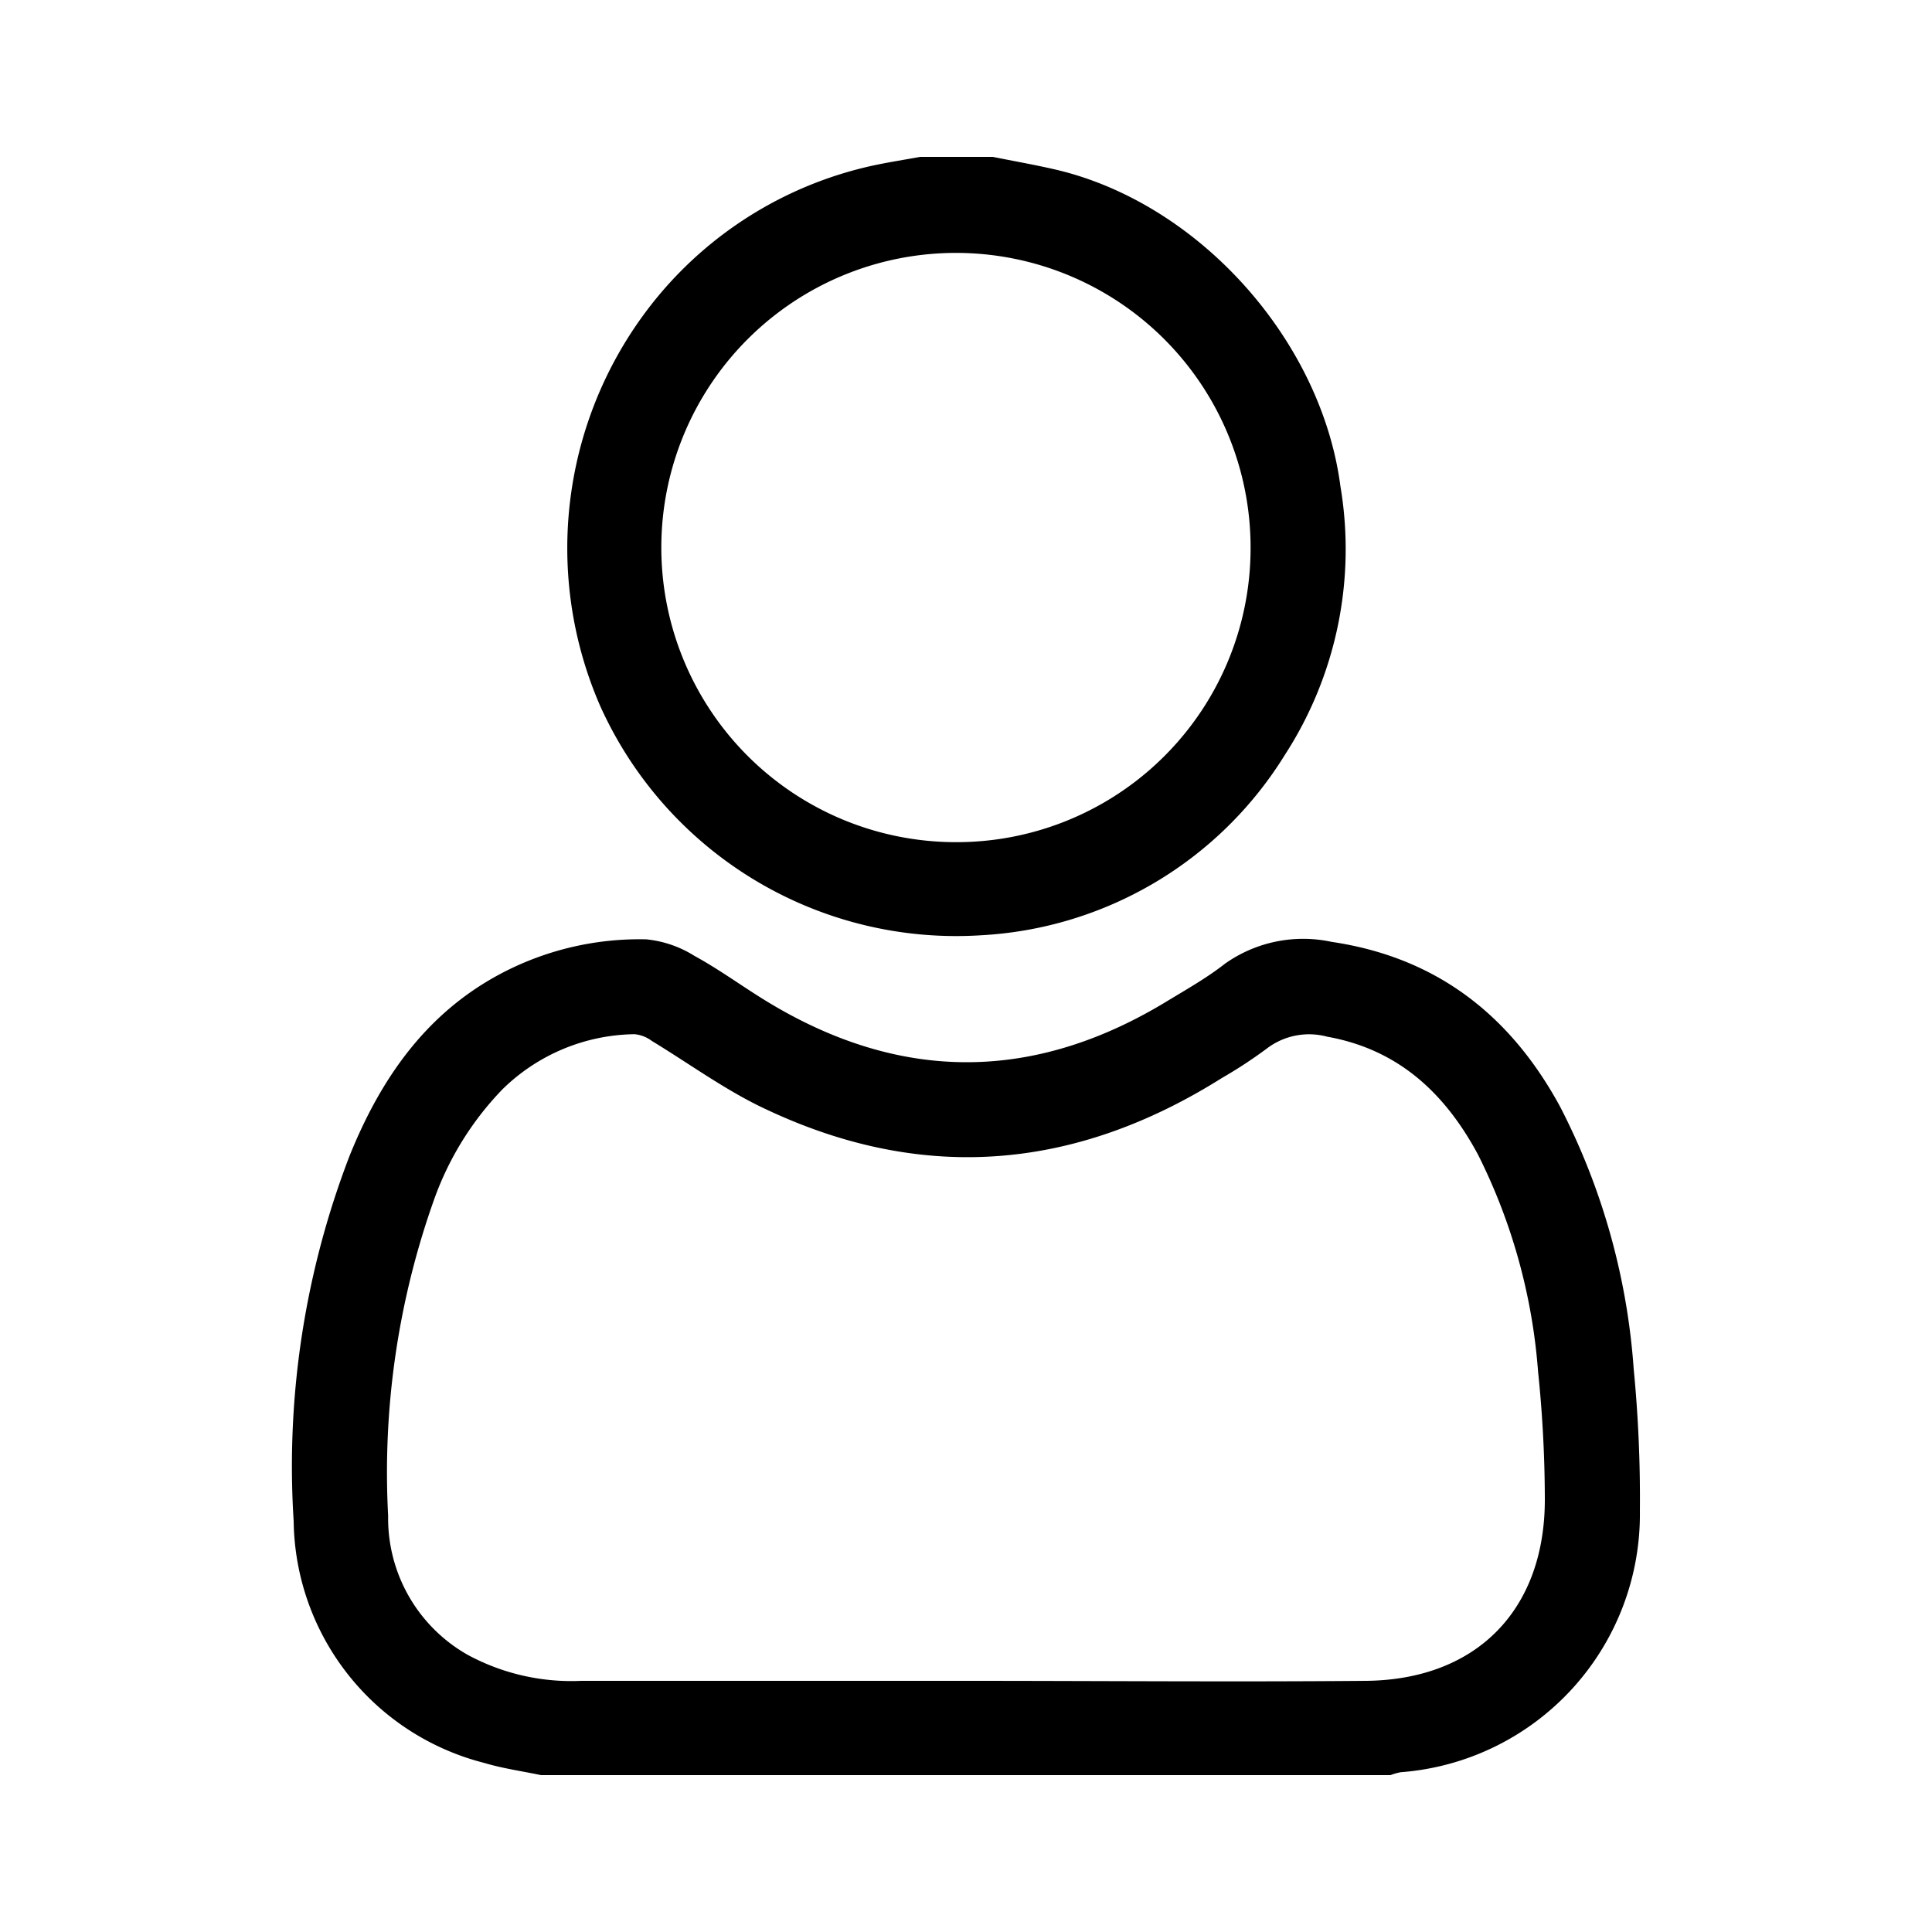 <?xml version="1.0" encoding="UTF-8" standalone="no"?>
<svg
   viewBox="0 0 100 100"
   version="1.1"
   id="svg14"
   sodipodi:docname="d231febf266e3ba144cc366db5471f7a.svg"
   width="100"
   height="100"
   xmlns:inkscape="http://www.inkscape.org/namespaces/inkscape"
   xmlns:sodipodi="http://sodipodi.sourceforge.net/DTD/sodipodi-0.dtd"
   xmlns="http://www.w3.org/2000/svg"
   xmlns:svg="http://www.w3.org/2000/svg">
  <sodipodi:namedview
     id="namedview16"
     pagecolor="#ffffff"
     bordercolor="#666666"
     borderopacity="1.0"
     inkscape:pageshadow="2"
     inkscape:pageopacity="0.0"
     inkscape:pagecheckerboard="0" />
  <defs
     id="defs4">
    <style
       id="style2">.cls-1{fill:#fff;opacity:0;}</style>
  </defs>
  <g
     id="Layer_2"
     data-name="Layer 2">
    <g
       id="Layer_1-2"
       data-name="Layer 1">
      <rect
         class="cls-1"
         width="100"
         height="100"
         id="rect6"
         x="0"
         y="0" />
      <path
         d="M 28,91.88 C 27,91.67 26,91.53 25.07,91.25 A 13.09,13.09 0 0 1 15.2,78.73 44.73,44.73 0 0 1 18.1,59.81 c 1.58,-3.91 3.89,-7.3 7.74,-9.37 a 15.36,15.36 0 0 1 7.61,-1.82 5.75,5.75 0 0 1 2.5,0.86 c 1.23,0.67 2.38,1.51 3.59,2.26 q 10.49,6.48 21,0 c 1,-0.6 2,-1.18 2.88,-1.87 a 7,7 0 0 1 5.5,-1.12 c 5.42,0.8 9.25,3.78 11.83,8.53 a 34.91,34.91 0 0 1 3.81,13.58 69.09,69.09 0 0 1 0.32,7.34 13.39,13.39 0 0 1 -12.38,13.53 3.21,3.21 0 0 0 -0.53,0.15 z M 50,87 v 0 c 6.91,0 13.82,0.06 20.73,0 5.75,-0.07 9.27,-3.73 9.23,-9.48 A 64.77,64.77 0 0 0 79.61,70.99 30,30 0 0 0 76.5,59.76 c -1.71,-3.18 -4.12,-5.44 -7.8,-6.1 a 3.61,3.61 0 0 0 -3.14,0.62 23.73,23.73 0 0 1 -2.32,1.52 c -7.73,4.86 -15.73,5.47 -24,1.42 -1.91,-0.95 -3.67,-2.23 -5.5,-3.34 A 1.77,1.77 0 0 0 32.85,53.53 9.94,9.94 0 0 0 26,56.39 15.87,15.87 0 0 0 22.5,62 42.12,42.12 0 0 0 20.09,78.46 8.12,8.12 0 0 0 24.2,85.65 11.27,11.27 0 0 0 30.09,87 Z"
         id="path8" />
      <path
         d="m 51.39,8.12 c 1.09,0.22 2.18,0.41 3.26,0.66 7.41,1.74 13.74,8.82 14.73,16.39 A 19.59,19.59 0 0 1 66.5,39.08 19.73,19.73 0 0 1 50.77,48.41 20.21,20.21 0 0 1 31.07,36.55 20.44,20.44 0 0 1 34.13,15.25 20,20 0 0 1 45.32,8.54 C 46.09,8.38 46.86,8.26 47.63,8.12 Z M 64.73,28.4 A 15.25,15.25 0 1 0 49.38,43.59 15.22,15.22 0 0 0 64.73,28.4 Z"
         id="path10" />
    </g>
  </g>
</svg>
